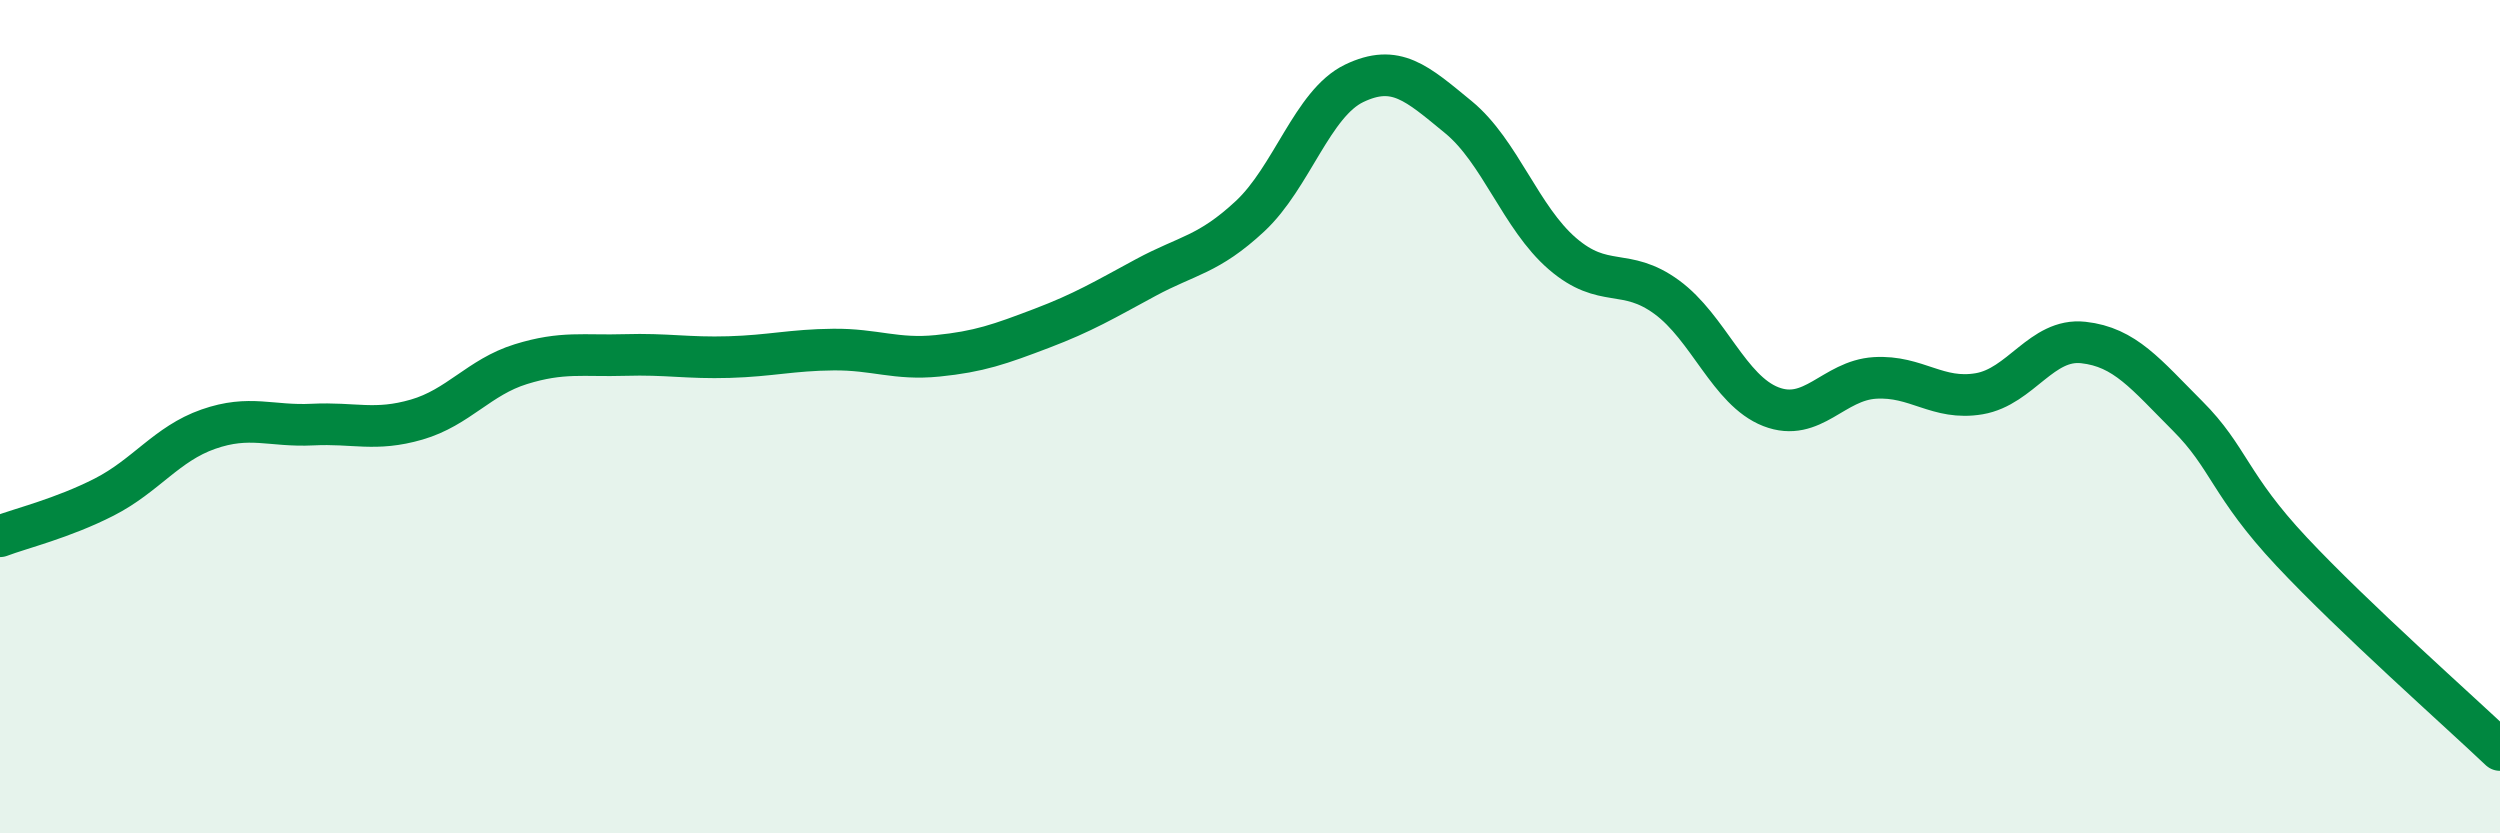 
    <svg width="60" height="20" viewBox="0 0 60 20" xmlns="http://www.w3.org/2000/svg">
      <path
        d="M 0,12.87 C 0.5,12.68 1.5,12.44 2.5,11.93 C 3.5,11.42 4,10.65 5,10.3 C 6,9.95 6.5,10.24 7.5,10.19 C 8.5,10.14 9,10.36 10,10.07 C 11,9.78 11.5,9.05 12.5,8.74 C 13.5,8.43 14,8.55 15,8.52 C 16,8.49 16.5,8.6 17.5,8.57 C 18.5,8.54 19,8.4 20,8.39 C 21,8.38 21.5,8.64 22.5,8.54 C 23.5,8.44 24,8.26 25,7.88 C 26,7.5 26.5,7.2 27.5,6.66 C 28.5,6.12 29,6.12 30,5.19 C 31,4.26 31.5,2.48 32.5,2 C 33.5,1.52 34,1.99 35,2.81 C 36,3.63 36.5,5.23 37.5,6.09 C 38.5,6.95 39,6.4 40,7.13 C 41,7.86 41.5,9.37 42.5,9.76 C 43.5,10.15 44,9.13 45,9.07 C 46,9.01 46.5,9.62 47.5,9.45 C 48.5,9.28 49,8.11 50,8.22 C 51,8.33 51.5,8.98 52.5,9.98 C 53.5,10.98 53.5,11.64 55,13.24 C 56.5,14.84 59,17.05 60,18L60 20L0 20Z"
        fill="#008740"
        opacity="0.1"
        stroke-linecap="round"
        stroke-linejoin="round"
      />
      <path
        d="M 0,12.87 C 0.5,12.68 1.5,12.44 2.5,11.93 C 3.5,11.42 4,10.65 5,10.3 C 6,9.95 6.5,10.24 7.5,10.19 C 8.5,10.14 9,10.36 10,10.07 C 11,9.78 11.5,9.05 12.5,8.74 C 13.5,8.43 14,8.55 15,8.52 C 16,8.49 16.5,8.6 17.5,8.57 C 18.5,8.54 19,8.4 20,8.39 C 21,8.38 21.5,8.64 22.5,8.54 C 23.5,8.44 24,8.26 25,7.88 C 26,7.5 26.5,7.2 27.5,6.66 C 28.5,6.12 29,6.12 30,5.19 C 31,4.26 31.5,2.48 32.5,2 C 33.5,1.52 34,1.99 35,2.81 C 36,3.63 36.5,5.23 37.5,6.09 C 38.5,6.95 39,6.4 40,7.13 C 41,7.86 41.5,9.37 42.5,9.76 C 43.5,10.15 44,9.13 45,9.07 C 46,9.01 46.5,9.62 47.5,9.45 C 48.5,9.28 49,8.11 50,8.22 C 51,8.33 51.5,8.98 52.5,9.98 C 53.5,10.98 53.5,11.64 55,13.24 C 56.5,14.84 59,17.05 60,18"
        stroke="#008740"
        stroke-width="1"
        fill="none"
        stroke-linecap="round"
        stroke-linejoin="round"
      />
    </svg>
  